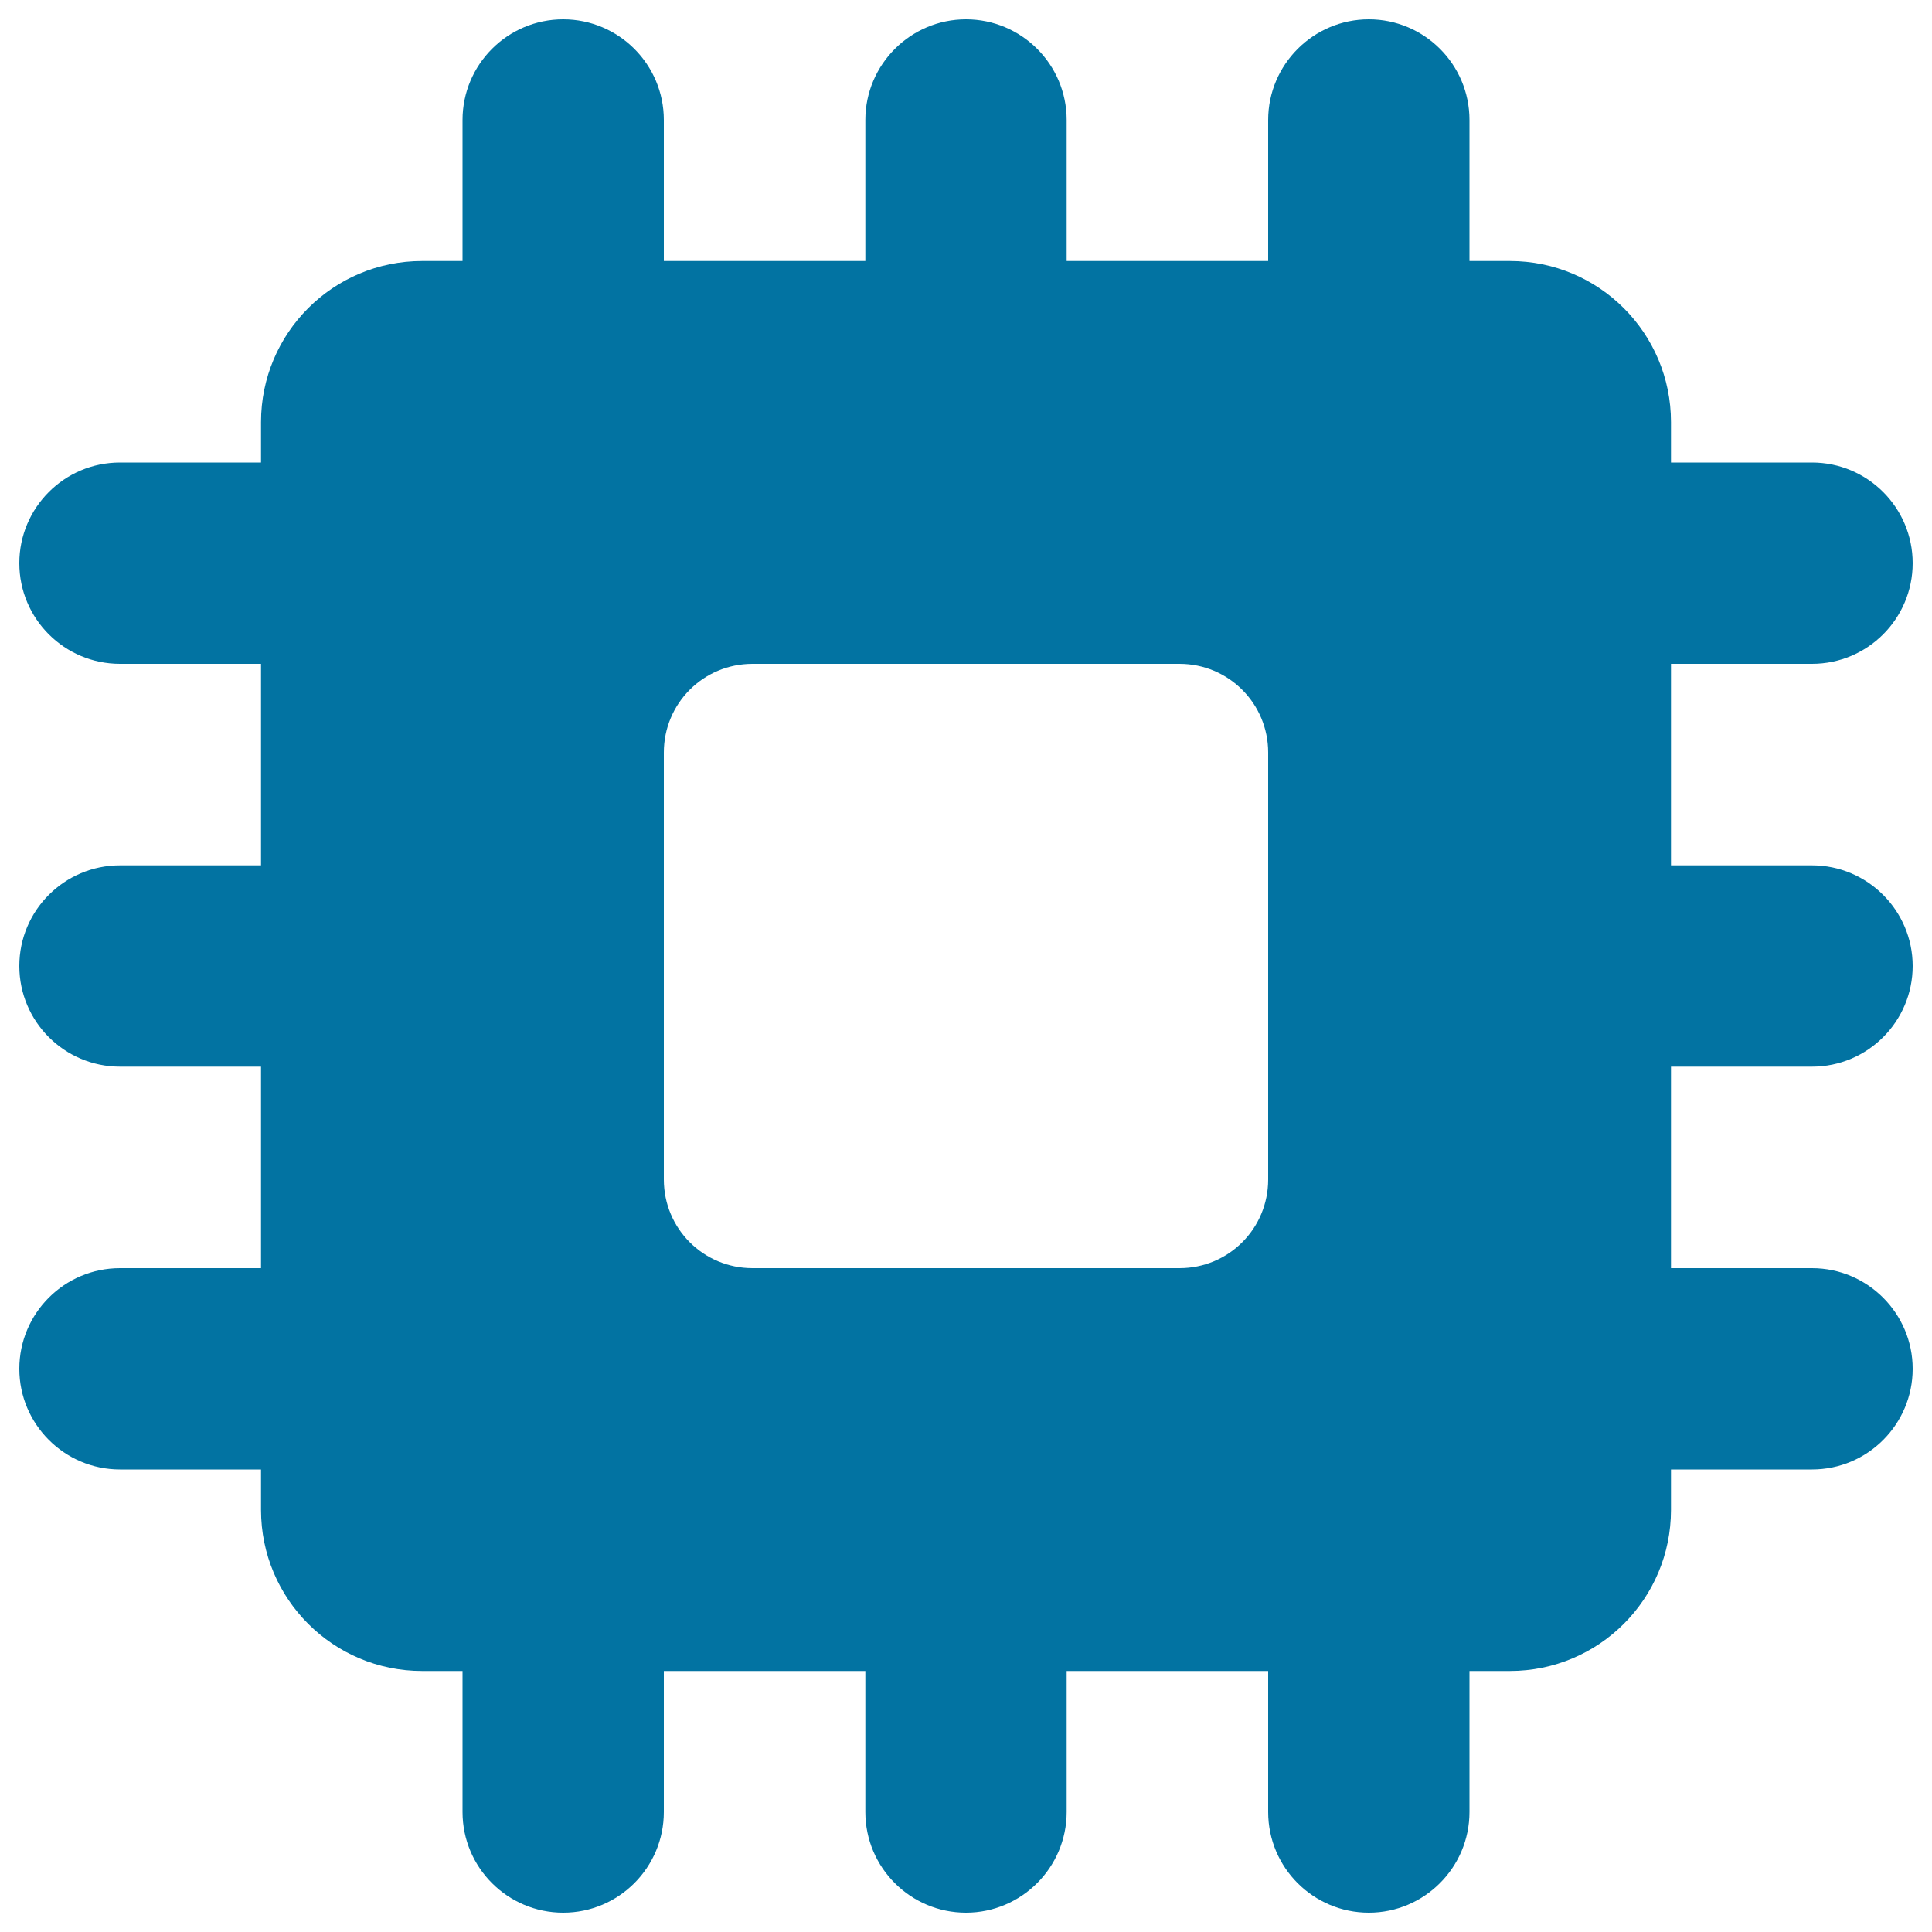 <svg xmlns="http://www.w3.org/2000/svg" viewBox="0 0 1000 1000" style="fill:#0273a2">
<title>Hardware Cpu SVG icon</title>
<g><path d="M135.1,781.5c0,46.1,37.3,83.4,83.4,83.4h20.9v73c0,28.8,23.4,52.1,52.1,52.1c28.8,0,52.1-23.4,52.1-52.1l0-73h104.3v73c0,28.8,23.4,52.1,52.1,52.1s52.1-23.4,52.1-52.1l0-73h104.3v73c0,28.8,23.4,52.1,52.1,52.1s52.1-23.4,52.1-52.1v-73h20.9c46.1,0,83.4-37.3,83.4-83.4v-20.9h73c28.8,0,52.1-23.4,52.1-52.1s-23.4-52.1-52.1-52.1h-73V552.1h73c28.8,0,52.1-23.4,52.1-52.1s-23.4-52.1-52.1-52.1h-73V343.6h73c28.8,0,52.1-23.4,52.1-52.1c0-28.8-23.4-52.1-52.1-52.1h-73v-20.9c0-46.1-37.3-83.4-83.4-83.4h-20.9l0-73c0-28.8-23.4-52.1-52.1-52.1s-52.1,23.4-52.1,52.1v73H552.1l0-73c0-28.8-23.4-52.1-52.1-52.1s-52.1,23.4-52.1,52.1v73H343.6v-73c0-28.8-23.4-52.1-52.1-52.1c-28.8,0-52.1,23.4-52.1,52.1v73h-20.9c-46.1,0-83.4,37.3-83.4,83.4v20.9l-73,0c-28.8,0-52.1,23.4-52.1,52.1c0,28.8,23.4,52.1,52.1,52.1h73v104.3l-73,0C33.4,447.9,10,471.2,10,500s23.4,52.1,52.1,52.1h73v104.3h-73c-28.8,0-52.1,23.4-52.1,52.1s23.4,52.1,52.1,52.1h73V781.5L135.1,781.5z M656.4,389.5v221c0,25.4-20.4,45.9-45.9,45.9l-221,0c-25.4,0-45.9-20.4-45.9-45.9l0-221c0-25.4,20.4-45.9,45.9-45.9h221C635.9,343.6,656.4,364.1,656.4,389.5L656.4,389.5z"/></g>
</svg>